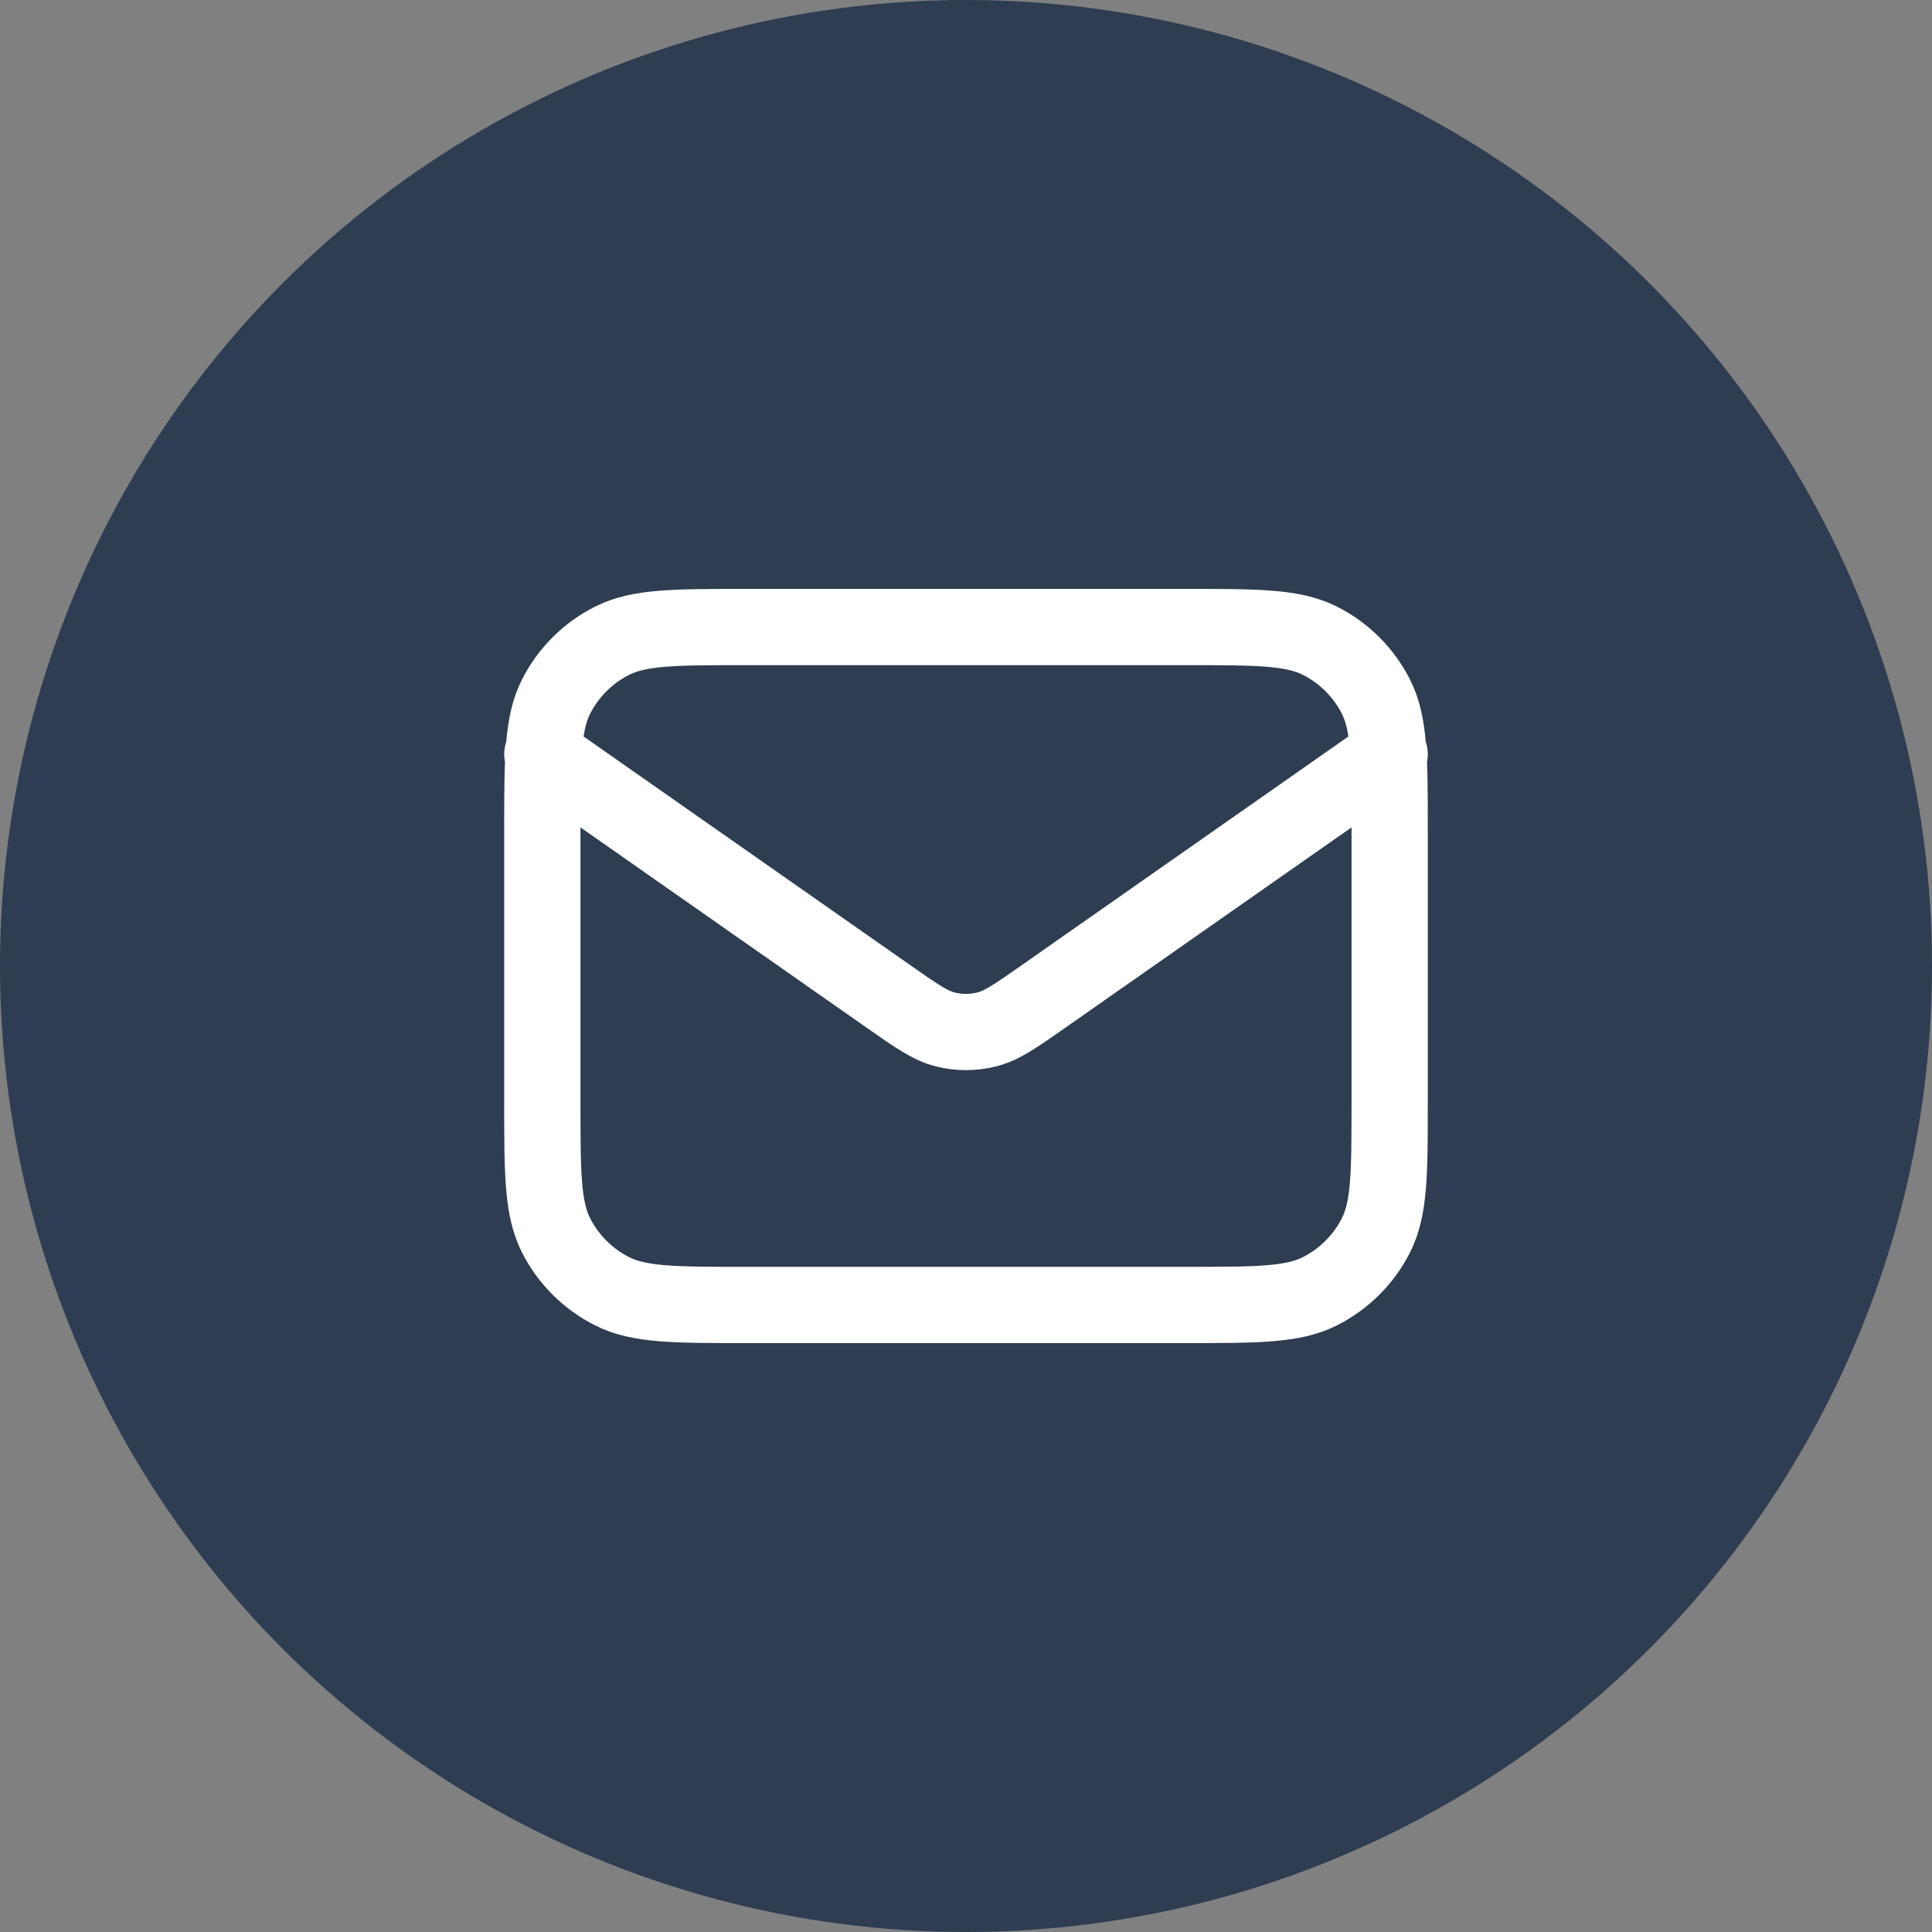 <svg width="38" height="38" viewBox="0 0 38 38" fill="none" xmlns="http://www.w3.org/2000/svg">
<rect x="0" y="0" width="38" height="38" fill="#808080" stroke="none"/>
<circle cx="19" cy="19" r="19" fill="#2E3D51"/>
<path d="M10.667 14.833L17.471 19.596C18.022 19.982 18.297 20.175 18.597 20.249C18.862 20.315 19.138 20.315 19.403 20.249C19.703 20.175 19.978 19.982 20.529 19.596L27.333 14.833M14.667 25.667H23.333C24.733 25.667 25.433 25.667 25.968 25.394C26.439 25.154 26.821 24.772 27.061 24.302C27.333 23.767 27.333 23.067 27.333 21.667V16.333C27.333 14.933 27.333 14.233 27.061 13.698C26.821 13.228 26.439 12.845 25.968 12.606C25.433 12.333 24.733 12.333 23.333 12.333H14.667C13.267 12.333 12.566 12.333 12.032 12.606C11.561 12.845 11.179 13.228 10.939 13.698C10.667 14.233 10.667 14.933 10.667 16.333V21.667C10.667 23.067 10.667 23.767 10.939 24.302C11.179 24.772 11.561 25.154 12.032 25.394C12.566 25.667 13.267 25.667 14.667 25.667Z" stroke="white" stroke-width="1.5" stroke-linecap="round" stroke-linejoin="round"/>
</svg>
